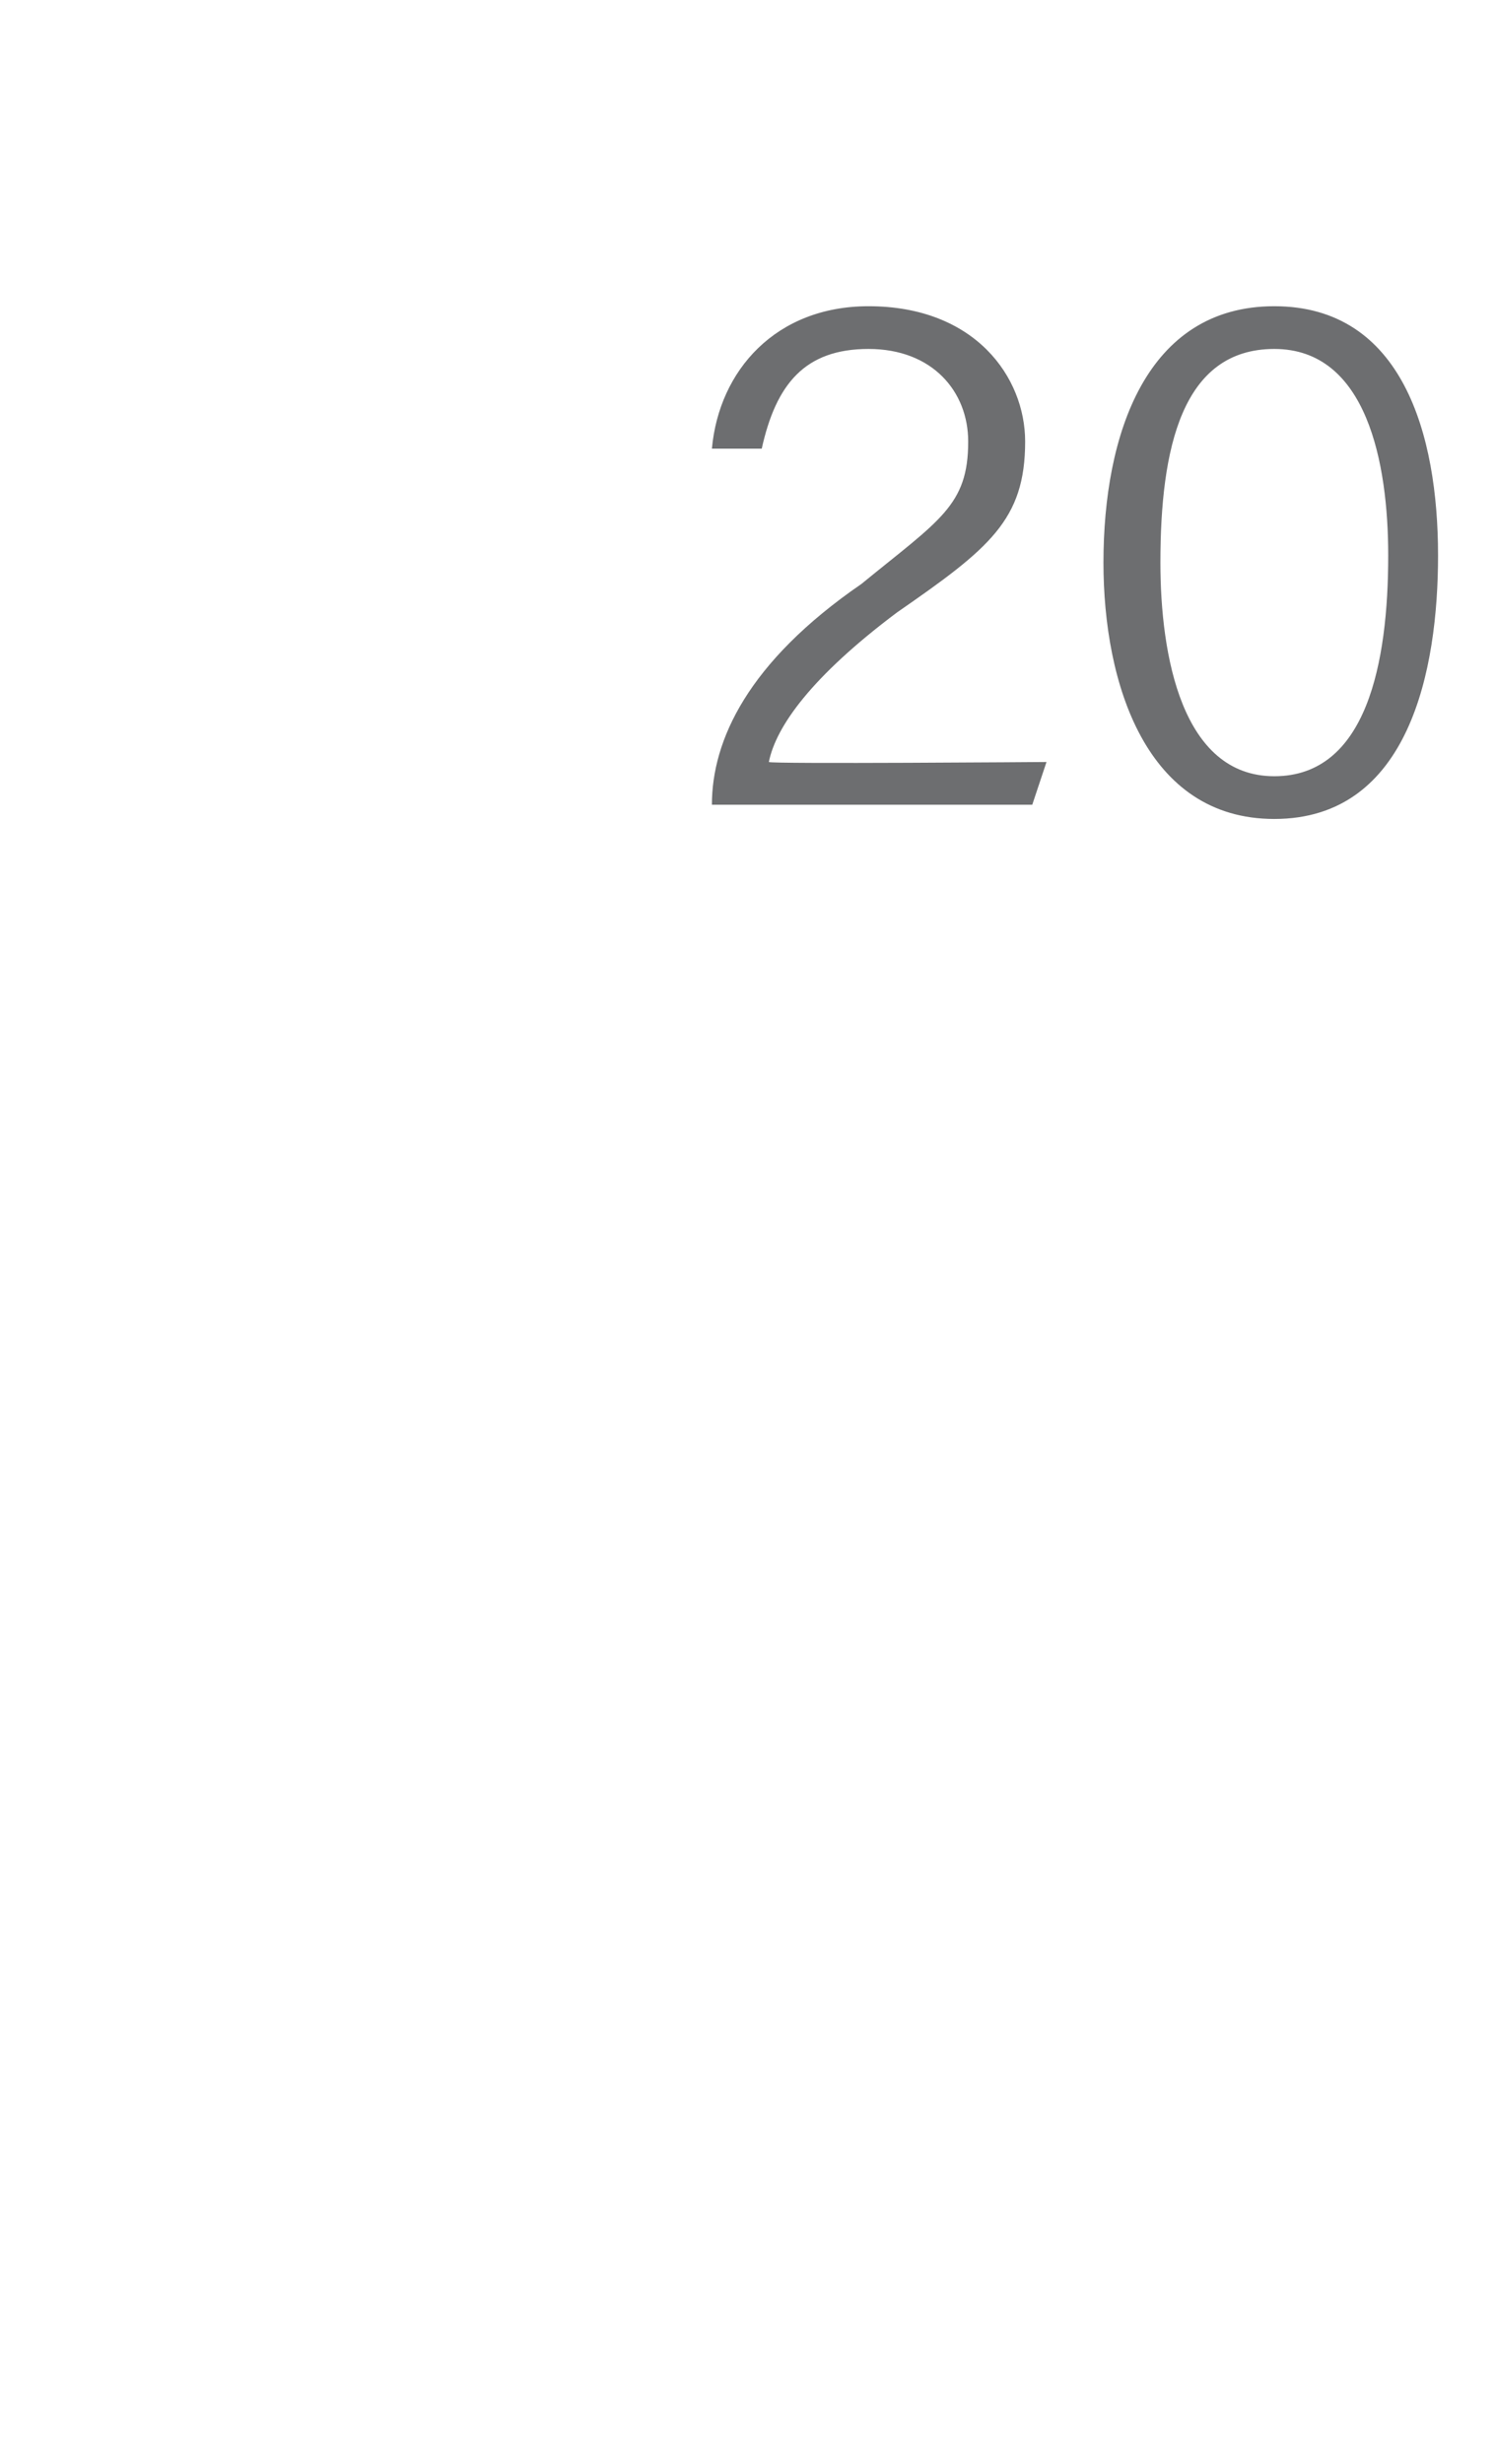 <?xml version="1.0" standalone="no"?><!DOCTYPE svg PUBLIC "-//W3C//DTD SVG 1.1//EN" "http://www.w3.org/Graphics/SVG/1.1/DTD/svg11.dtd"><svg xmlns="http://www.w3.org/2000/svg" version="1.1" width="21px" height="34.6px" viewBox="0 -4 21 34.6" style="top:-4px">  <desc>20</desc>  <defs/>  <g id="Polygon11924">    <path d="M 10 7.3 C 10 7.3 9.99 7.29 10 7.3 C 10 6.4 10.5 5.3 12.1 4.2 C 13.2 3.3 13.6 3.1 13.6 2.2 C 13.6 1.5 13.1 0.9 12.2 0.9 C 11.3 0.9 10.9 1.4 10.7 2.3 C 10.7 2.3 10 2.3 10 2.3 C 10.1 1.2 10.9 0.3 12.2 0.3 C 13.7 0.3 14.4 1.3 14.4 2.2 C 14.4 3.3 13.9 3.7 12.6 4.6 C 11.4 5.5 10.9 6.2 10.8 6.7 C 10.81 6.73 14.7 6.7 14.7 6.7 L 14.5 7.3 L 10 7.3 Z M 20.2 3.8 C 20.2 5.4 19.8 7.5 17.9 7.5 C 16.1 7.5 15.5 5.6 15.5 3.9 C 15.5 2.1 16.1 0.3 17.9 0.3 C 19.7 0.3 20.2 2.1 20.2 3.8 Z M 16.3 3.9 C 16.3 5.2 16.6 6.9 17.9 6.9 C 19.2 6.9 19.5 5.3 19.5 3.8 C 19.5 2.5 19.2 0.9 17.9 0.9 C 16.6 0.9 16.3 2.3 16.3 3.9 Z " stroke="none" fill="#6d6e70"/>  </g></svg>